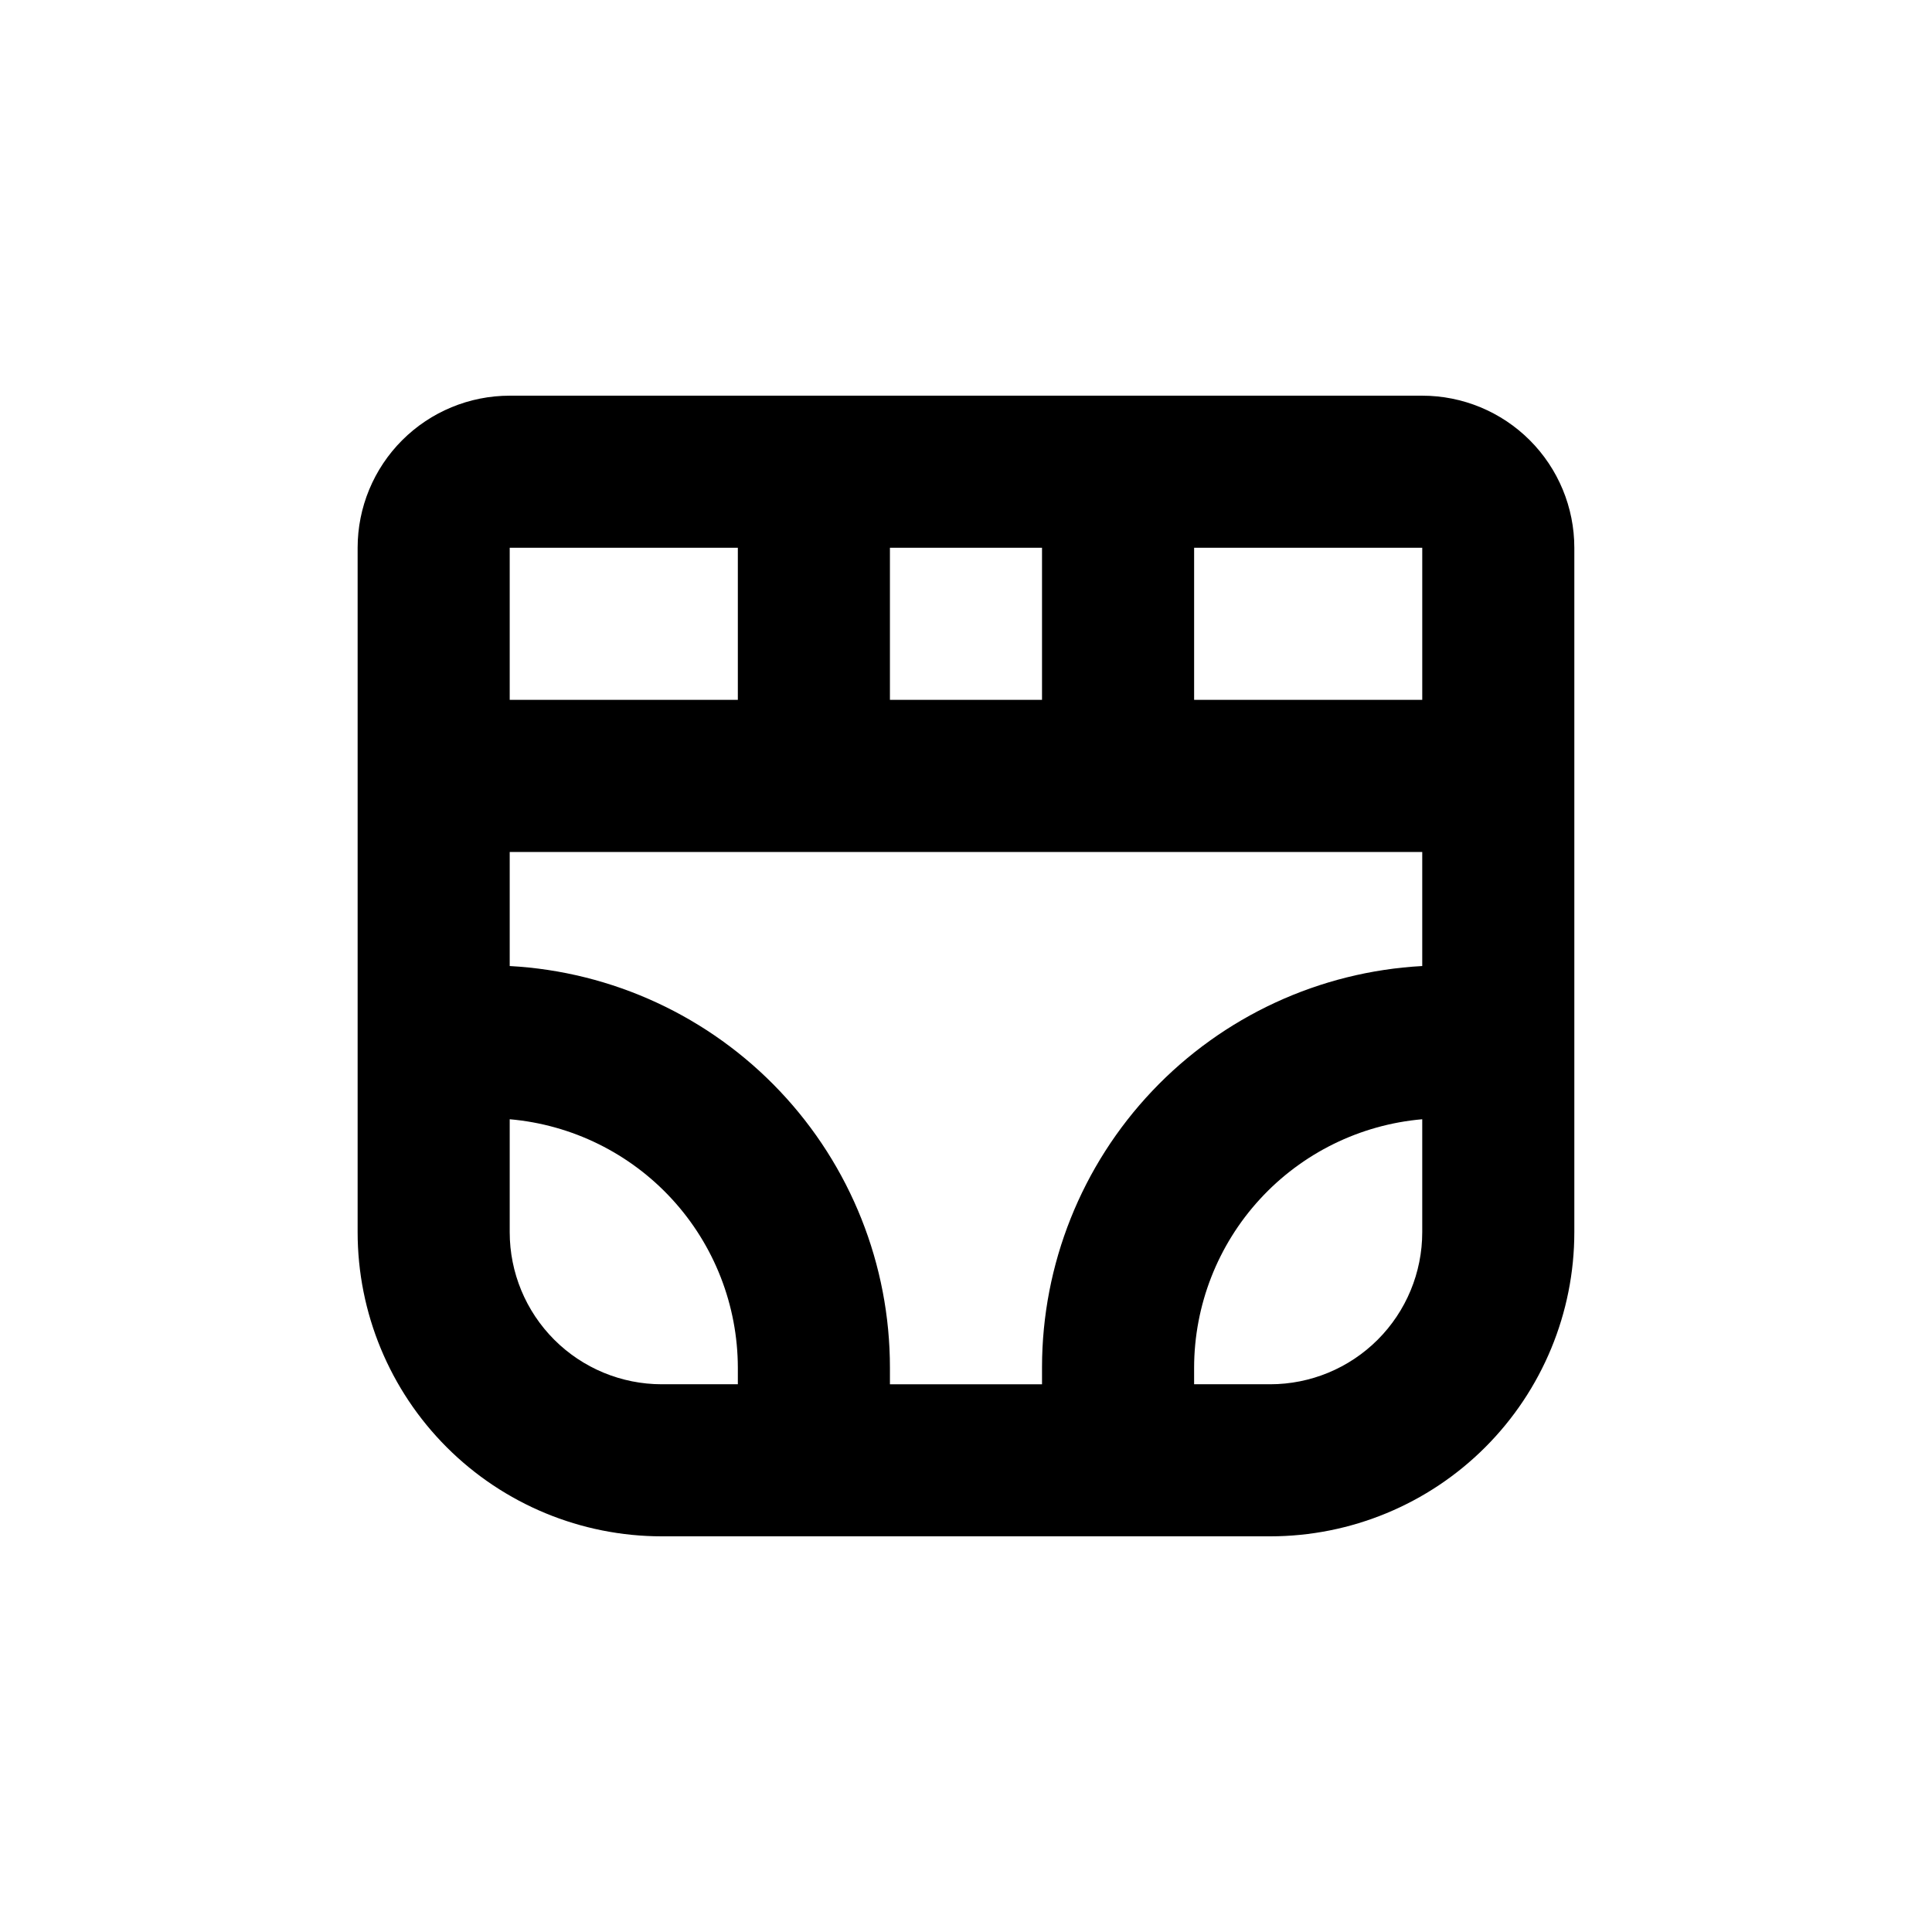 <?xml version="1.0" encoding="UTF-8"?>
<!-- Uploaded to: ICON Repo, www.svgrepo.com, Generator: ICON Repo Mixer Tools -->
<svg fill="#000000" width="800px" height="800px" version="1.1" viewBox="144 144 512 512" xmlns="http://www.w3.org/2000/svg">
 <path d="m520.91 248.86h-241.83c-10.691 0-20.941 4.246-28.5 11.805-7.559 7.559-11.805 17.812-11.805 28.5v181.37c0 21.379 8.492 41.883 23.609 57s35.621 23.609 57 23.609h161.22c21.379 0 41.883-8.492 57-23.609s23.609-35.621 23.609-57v-181.37c0-10.688-4.246-20.941-11.805-28.5-7.559-7.559-17.812-11.805-28.5-11.805zm0 80.609h-60.457v-40.305h60.457zm-141.07 0v-40.305h40.305v40.305zm-40.305-40.305v40.305h-60.457v-40.305zm-20.152 221.68c-10.691 0-20.941-4.246-28.5-11.805s-11.805-17.809-11.805-28.5v-29.926c16.48 1.434 31.828 8.992 43.02 21.18 11.191 12.188 17.41 28.121 17.438 44.668v4.383zm161.22 0h-20.152v-4.383c0.023-16.547 6.246-32.48 17.434-44.668 11.191-12.188 26.539-19.746 43.023-21.18v29.926c0 10.691-4.246 20.941-11.805 28.5s-17.812 11.805-28.5 11.805zm40.305-110.84v0.004c-27.203 1.48-52.801 13.324-71.543 33.094-18.738 19.77-29.195 45.969-29.219 73.207v4.535h-40.305v-4.383c0.012-27.266-10.426-53.504-29.172-73.305-18.742-19.805-44.363-31.668-71.59-33.148v-30.23h241.83v30.23z"/>
</svg>